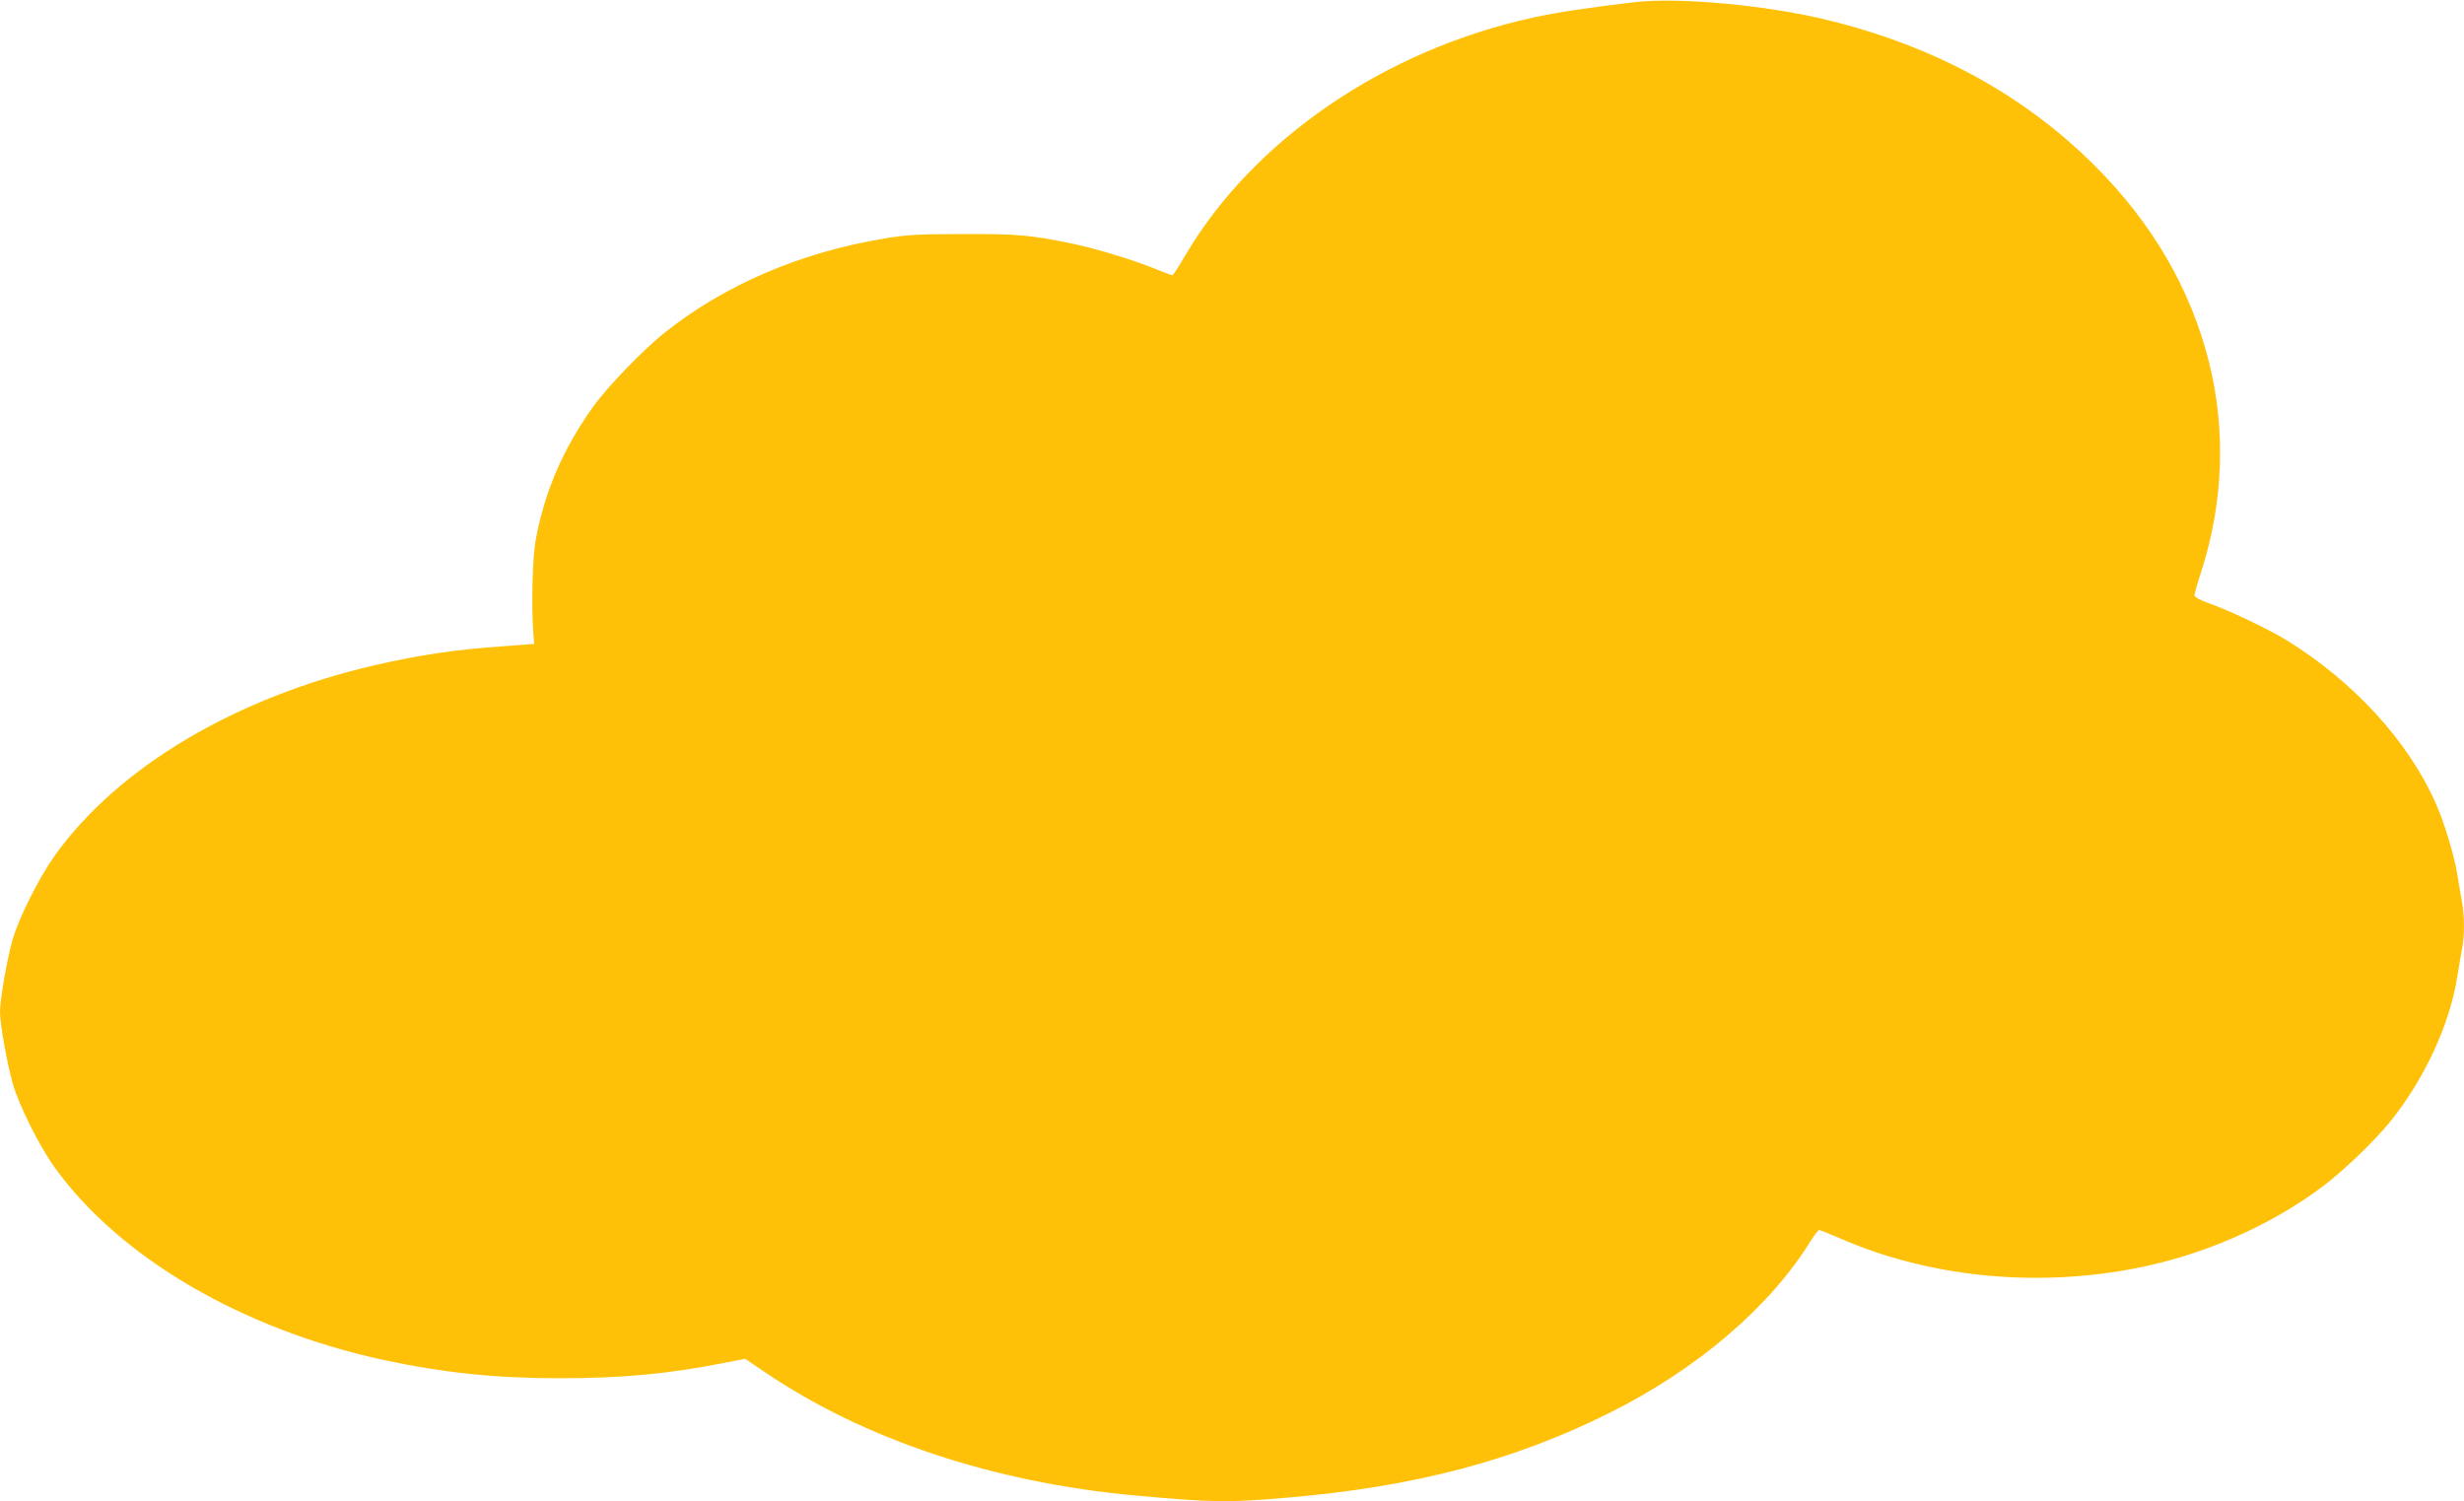 <?xml version="1.0" standalone="no"?>
<!DOCTYPE svg PUBLIC "-//W3C//DTD SVG 20010904//EN"
 "http://www.w3.org/TR/2001/REC-SVG-20010904/DTD/svg10.dtd">
<svg version="1.0" xmlns="http://www.w3.org/2000/svg"
 width="1280pt" height="780pt" viewBox="0 0 1280 780"
 preserveAspectRatio="xMidYMid meet">
<g transform="translate(0,780) scale(0.1,-0.1)"
fill="#ffc107" stroke="none">
<path d="M8495 7789 c-241 -28 -405 -53 -530 -80 -773 -169 -1454 -635 -1808
-1236 -33 -57 -63 -103 -67 -103 -4 0 -40 14 -81 30 -116 48 -309 107 -437
134 -219 45 -284 51 -567 50 -229 0 -290 -3 -405 -22 -440 -72 -835 -241
-1151 -493 -110 -88 -298 -283 -370 -385 -155 -218 -251 -441 -296 -689 -17
-90 -23 -339 -13 -475 l5 -65 -157 -12 c-258 -18 -435 -45 -668 -98 -722 -166
-1333 -528 -1663 -986 -83 -116 -188 -324 -222 -442 -29 -103 -65 -309 -65
-374 0 -61 35 -259 65 -368 32 -115 137 -325 219 -440 337 -468 974 -841 1708
-1000 313 -67 581 -95 918 -95 325 0 568 23 858 81 l103 20 102 -69 c513 -349
1189 -574 1922 -641 405 -37 486 -38 795 -11 658 56 1175 192 1671 440 456
227 837 553 1048 898 18 28 37 52 41 52 5 0 50 -18 101 -40 453 -200 998 -259
1515 -164 365 66 726 223 1006 435 102 77 261 230 338 324 181 221 316 511
355 760 9 55 20 122 25 148 13 62 13 169 0 238 -5 30 -17 96 -25 147 -16 101
-70 277 -115 376 -143 319 -425 626 -770 839 -94 58 -300 156 -402 192 -51 18
-78 33 -78 43 0 8 16 65 36 126 114 354 128 733 39 1086 -95 378 -293 719
-590 1016 -368 369 -832 623 -1388 759 -315 78 -773 120 -1002 94z"/>
</g>
</svg>
